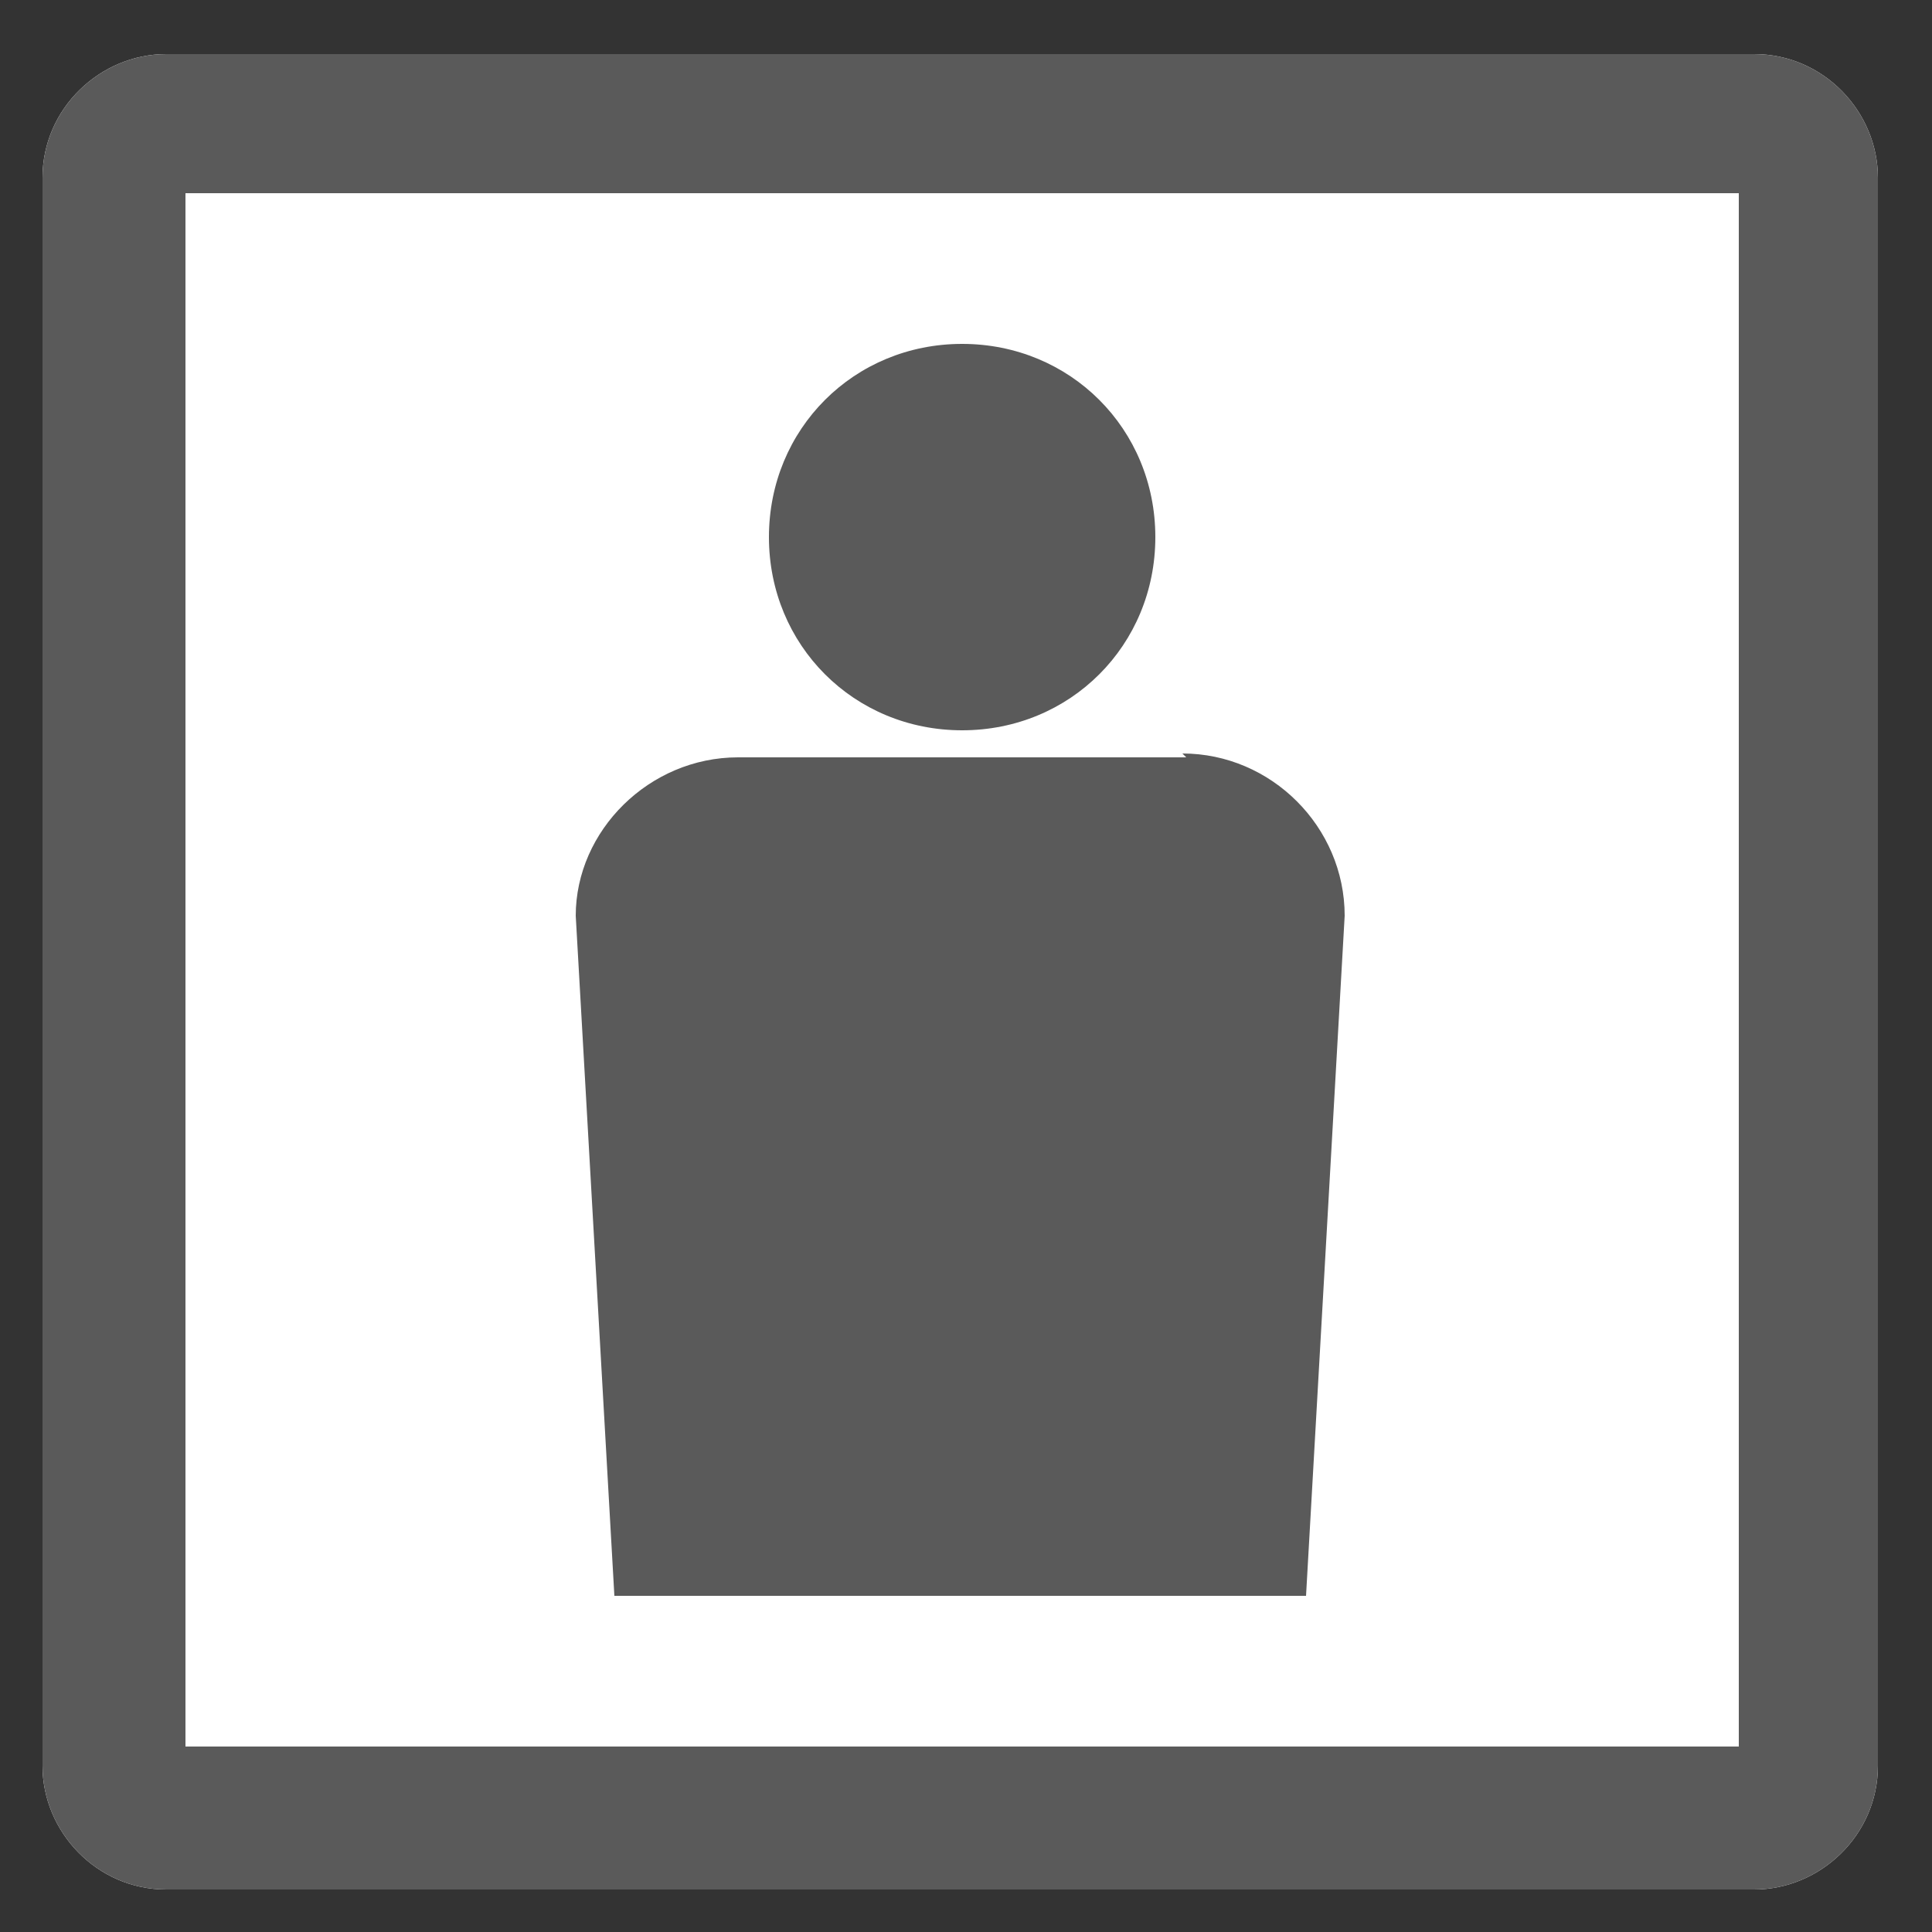 <?xml version="1.0" encoding="UTF-8"?>
<svg id="_レイヤー_1" data-name="レイヤー_1" xmlns="http://www.w3.org/2000/svg" xmlns:xlink="http://www.w3.org/1999/xlink" version="1.1" viewBox="0 0 50 50">
  <rect x="0" y="0" width="50" height="50" fill="#333333" stroke="none"/>
  <!-- Generator: Adobe Illustrator 29.1.0, SVG Export Plug-In . SVG Version: 2.1.0 Build 142)  -->
  <defs>
    <style>
      .st0 {
        fill: none;
      }

      .st1 {
        fill: #5a5a5a;
      }

      .st2 {
        fill: #fff;
      }

      .st3 {
        clip-path: url(#clippath);
      }
    </style>
    <clipPath id="clippath">
      <rect class="st0" x="1.1" y="1.4" width="47.5" height="47.5"/>
    </clipPath>
  </defs>
  <g id="floor-icon-id-photo">
    <g class="st3">
      <g id="_グループ_15349" data-name="グループ_15349">
        <path id="_パス_47970" data-name="パス_47970" class="st2" d="M45.4,1.4H4.3c-1.7,0-3.2,1.4-3.2,3.2v41.1c0,1.7,1.4,3.2,3.2,3.2h41.1c1.7,0,3.2-1.4,3.2-3.2V4.6c0-1.7-1.4-3.2-3.2-3.2"/>
        <path id="_パス_47971" data-name="パス_47971" class="st1" d="M45.4,1.4H4.3c-1.7,0-3.2,1.4-3.2,3.2v41.1c0,1.7,1.4,3.2,3.2,3.2h41.1c1.7,0,3.2-1.4,3.2-3.2V4.6c0-1.7-1.4-3.2-3.2-3.2M45,45.2H4.8V5h40.2v40.2Z"/>
        <path id="_パス_47972" data-name="パス_47972" class="st1" d="M29.9,13.9c0,2.8-2.2,5-5,5-2.8,0-5-2.2-5-5,0-2.8,2.2-5,5-5h0c2.8,0,5,2.2,5,5"/>
        <path id="_パス_47973" data-name="パス_47973" class="st1" d="M30.7,19.6h-11.6c-2.3,0-4.2,1.9-4.2,4.1,0,0,0,0,0,0l1,17.6h17.9l1-17.6c0-2.3-1.9-4.2-4.2-4.2"/>
      </g>
    </g>
  </g>
</svg>